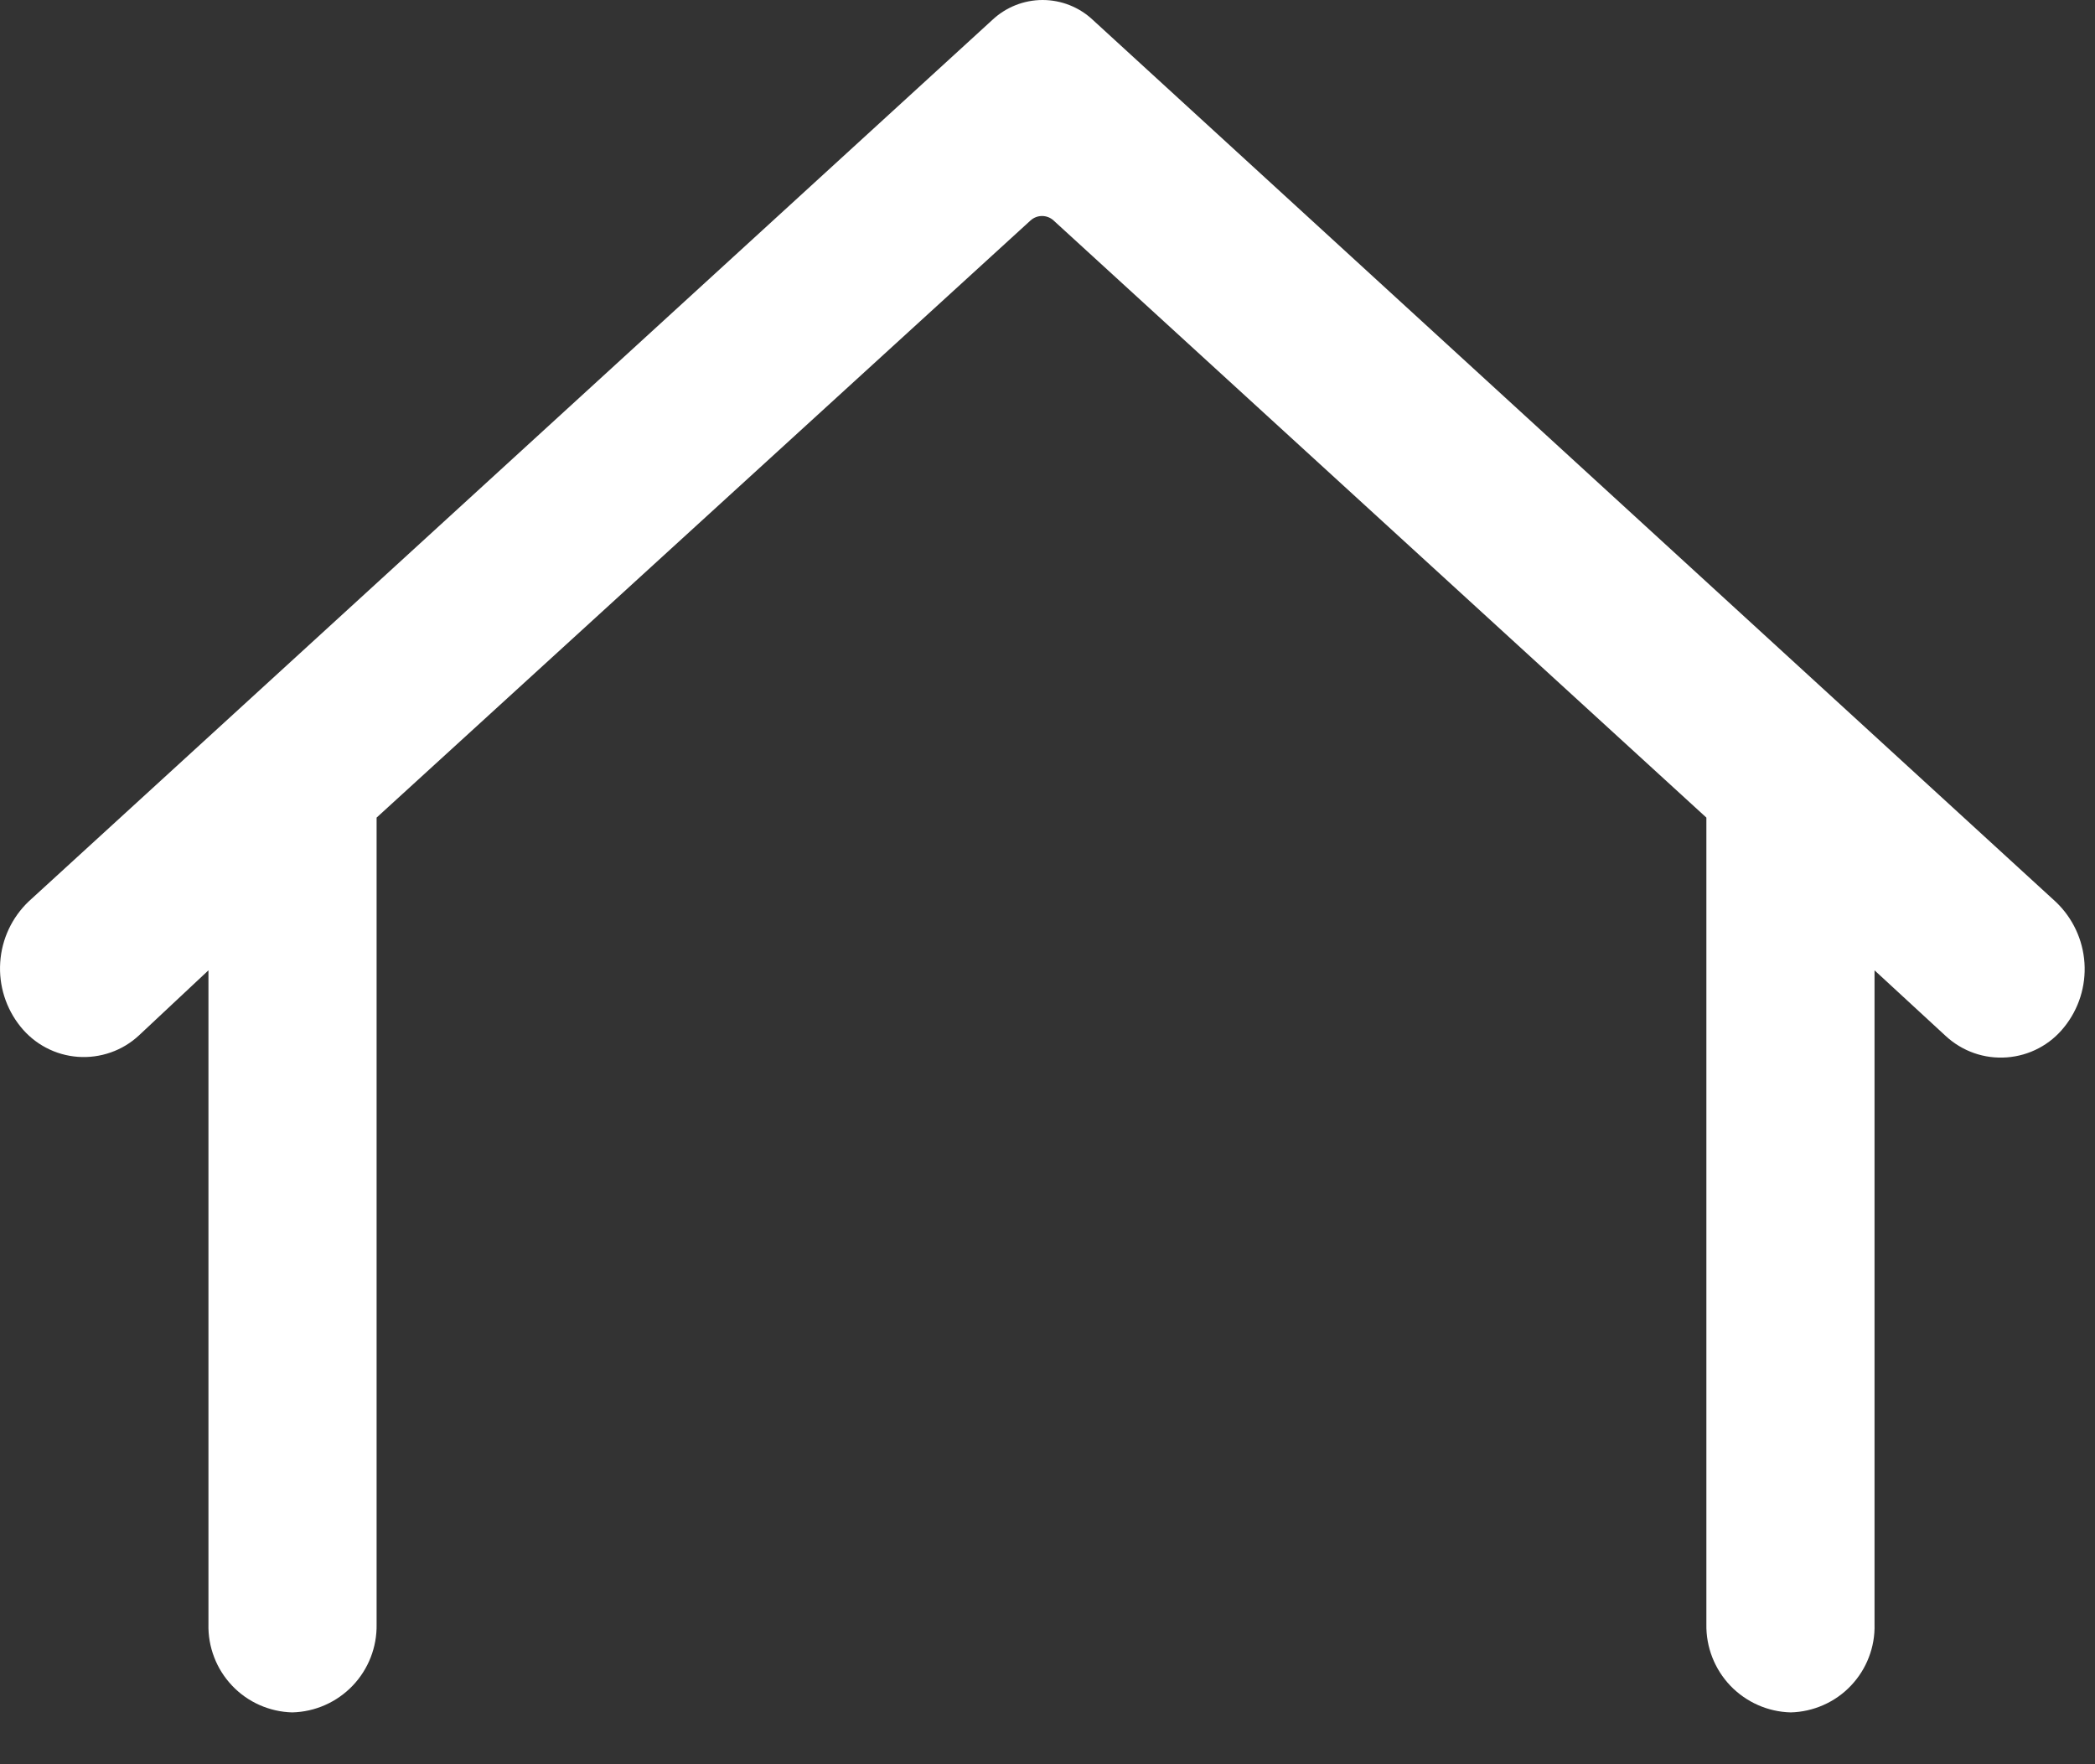 <svg width="38" height="32" viewBox="0 0 38 32" fill="none" xmlns="http://www.w3.org/2000/svg">
<rect x="0" y="0" width="38" height="32" fill="#333333" stroke="none"/>
<path d="M0.371 18.62C0.107 18.292 -0.024 17.876 0.004 17.456C0.031 17.035 0.216 16.641 0.521 16.35L18.001 0.36C18.248 0.129 18.573 0 18.911 0C19.249 0 19.575 0.129 19.821 0.36L37.291 16.36C37.596 16.651 37.781 17.045 37.809 17.466C37.837 17.886 37.706 18.302 37.441 18.63C37.315 18.788 37.158 18.919 36.979 19.013C36.8 19.108 36.603 19.164 36.401 19.179C36.199 19.194 35.997 19.168 35.806 19.101C35.615 19.034 35.44 18.928 35.291 18.79L34.001 17.6V29.46C34.007 29.665 33.972 29.869 33.898 30.06C33.825 30.252 33.714 30.426 33.573 30.575C33.432 30.724 33.263 30.843 33.075 30.926C32.888 31.009 32.686 31.055 32.481 31.06C32.067 31.05 31.673 30.875 31.386 30.576C31.1 30.276 30.943 29.875 30.951 29.46V14.83L19.111 4C19.054 3.947 18.979 3.918 18.901 3.918C18.823 3.918 18.749 3.947 18.691 4L6.831 14.83V29.46C6.839 29.875 6.683 30.276 6.396 30.576C6.11 30.875 5.716 31.05 5.301 31.06C5.096 31.055 4.895 31.009 4.707 30.926C4.52 30.843 4.351 30.724 4.21 30.575C4.069 30.426 3.958 30.252 3.885 30.06C3.811 29.869 3.776 29.665 3.781 29.46V17.6L2.521 18.78C2.373 18.918 2.198 19.024 2.007 19.09C1.816 19.157 1.613 19.184 1.411 19.169C1.21 19.154 1.013 19.098 0.834 19.003C0.655 18.909 0.498 18.778 0.371 18.62Z" fill="white"/>
</svg>
